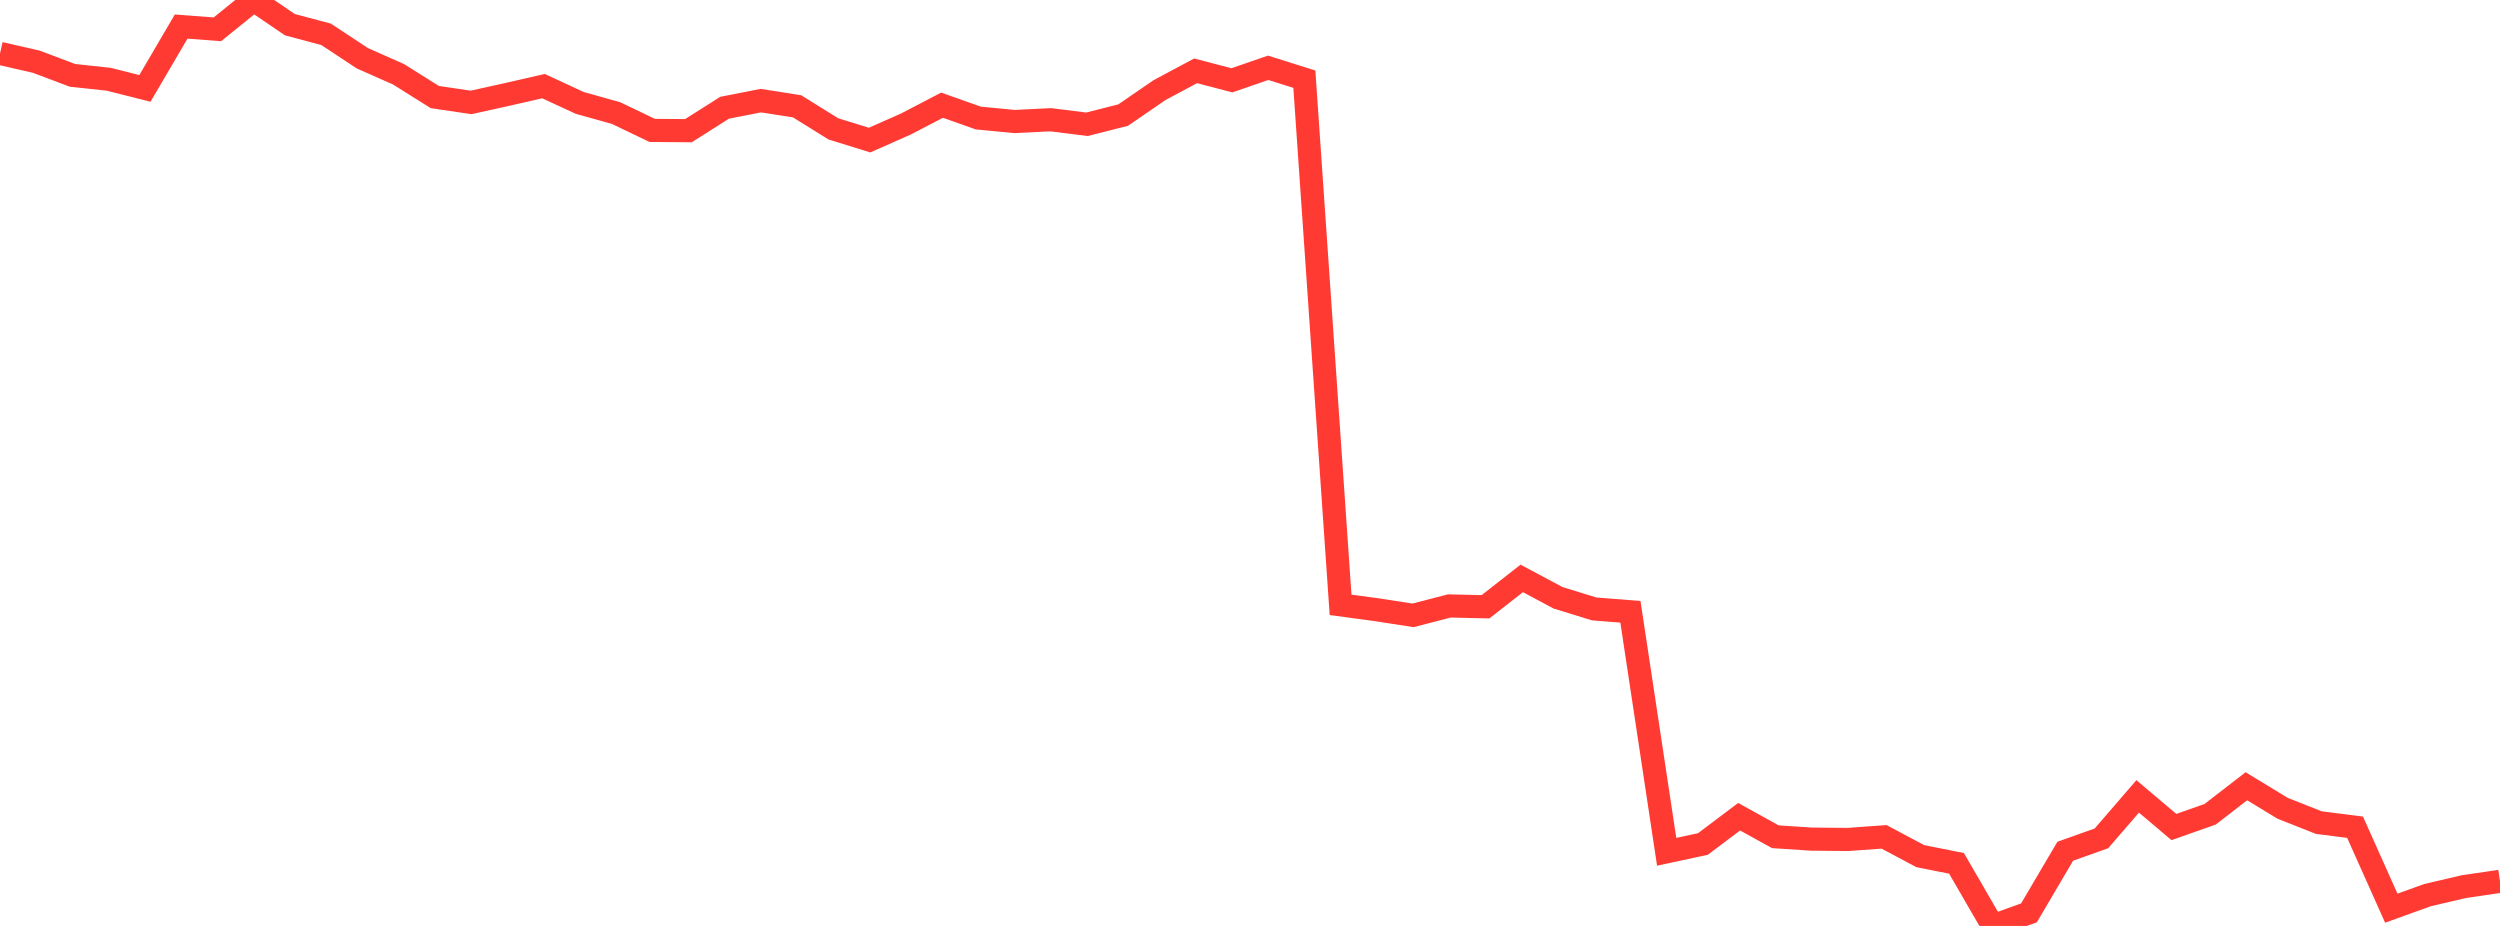 <?xml version="1.0" standalone="no"?>
<!DOCTYPE svg PUBLIC "-//W3C//DTD SVG 1.1//EN" "http://www.w3.org/Graphics/SVG/1.1/DTD/svg11.dtd">

<svg width="135" height="50" viewBox="0 0 135 50" preserveAspectRatio="none" 
  xmlns="http://www.w3.org/2000/svg"
  xmlns:xlink="http://www.w3.org/1999/xlink">


<polyline points="0.0, 2.884 1.957, 3.332 3.913, 4.069 5.87, 4.28 7.826, 4.773 9.783, 1.434 11.739, 1.583 13.696, 0.0 15.652, 1.332 17.609, 1.854 19.565, 3.145 21.522, 4.012 23.478, 5.24 25.435, 5.531 27.391, 5.099 29.348, 4.651 31.304, 5.557 33.261, 6.104 35.217, 7.042 37.174, 7.057 39.13, 5.818 41.087, 5.434 43.043, 5.741 45.0, 6.958 46.957, 7.565 48.913, 6.7 50.87, 5.68 52.826, 6.373 54.783, 6.562 56.739, 6.466 58.696, 6.711 60.652, 6.214 62.609, 4.869 64.565, 3.824 66.522, 4.337 68.478, 3.661 70.435, 4.275 72.391, 32.661 74.348, 32.926 76.304, 33.229 78.261, 32.721 80.217, 32.766 82.174, 31.234 84.13, 32.279 86.087, 32.882 88.043, 33.037 90.0, 45.997 91.957, 45.576 93.913, 44.103 95.87, 45.185 97.826, 45.313 99.783, 45.331 101.739, 45.19 103.696, 46.232 105.652, 46.621 107.609, 50.0 109.565, 49.294 111.522, 45.968 113.478, 45.271 115.435, 43.005 117.391, 44.66 119.348, 43.97 121.304, 42.457 123.261, 43.647 125.217, 44.421 127.174, 44.67 129.13, 49.042 131.087, 48.336 133.043, 47.879 135.0, 47.591" fill="none" stroke="#ff3a33" stroke-width="1.25"/>

</svg>